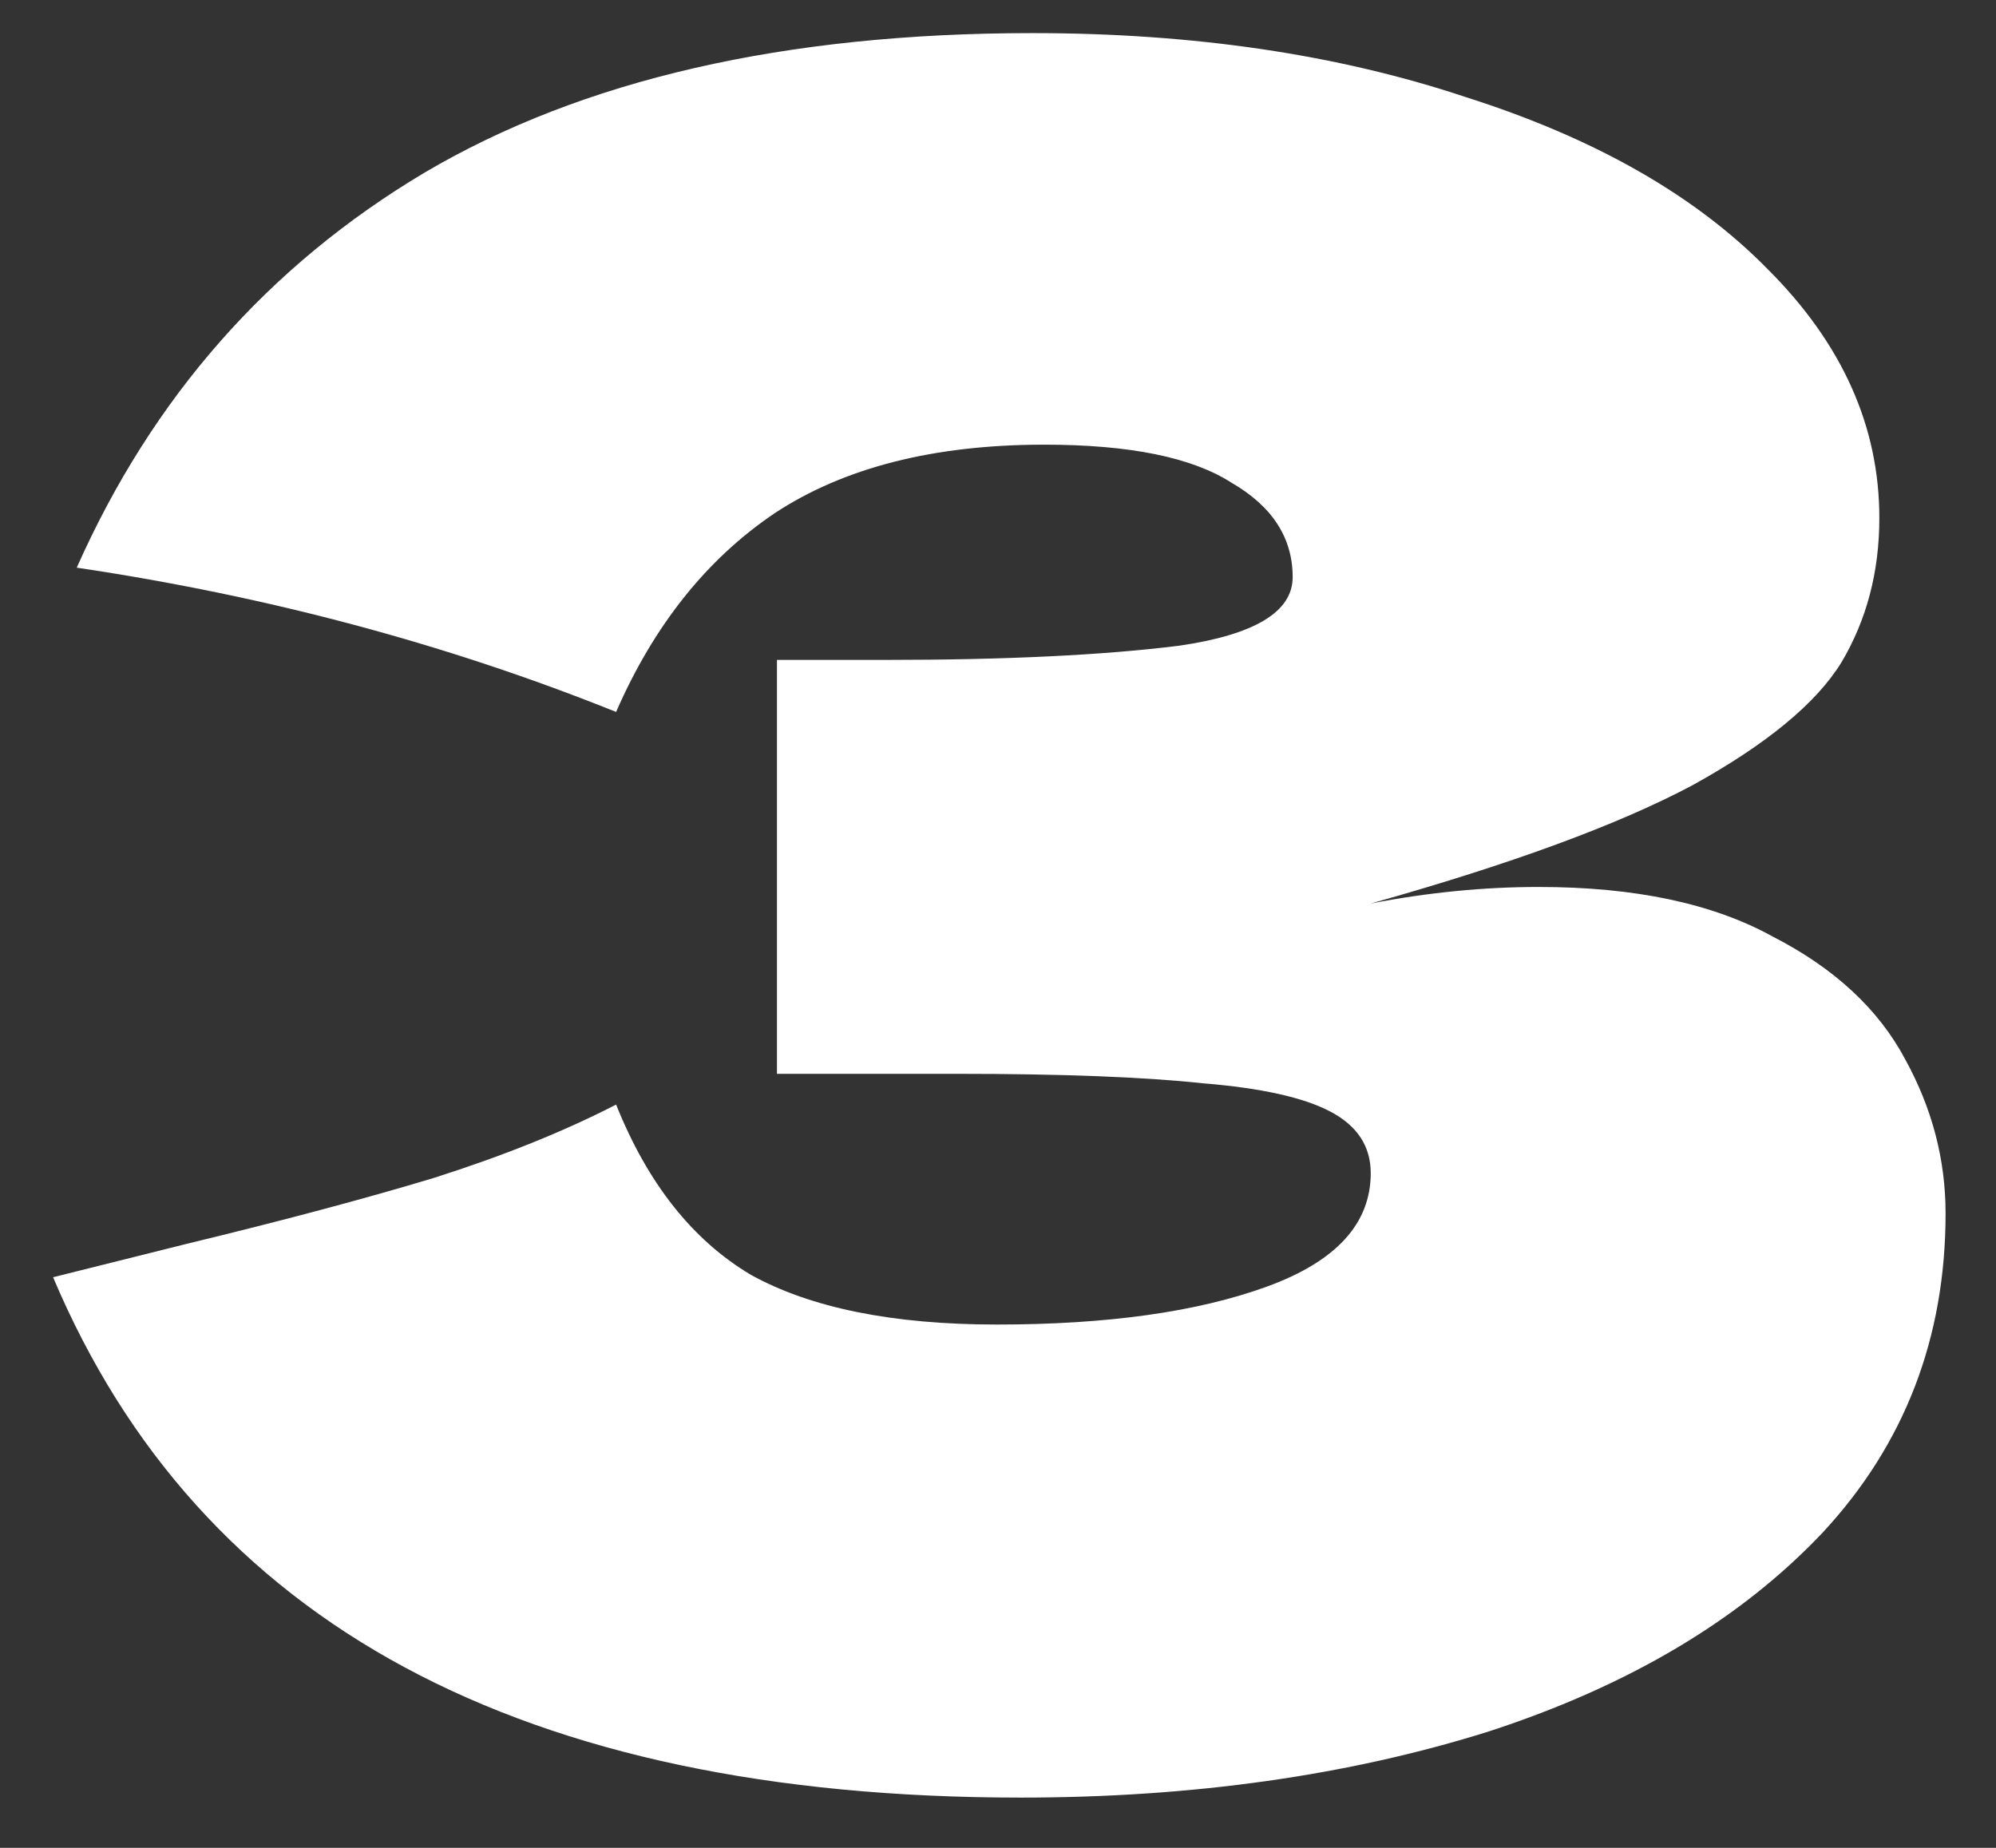 <svg xmlns="http://www.w3.org/2000/svg" width="27" height="25" viewBox="0 0 27 25" fill="none"><rect x="0" y="0" width="27" height="25" fill="#333333" stroke="none"/><path d="M18.542 12.224C19.31 12.075 20.068 12 20.814 12C22.116 12 23.172 12.224 23.982 12.672C24.814 13.099 25.412 13.653 25.774 14.336C26.137 14.997 26.318 15.691 26.318 16.416C26.318 18.101 25.764 19.541 24.654 20.736C23.545 21.909 22.041 22.805 20.142 23.424C18.244 24.021 16.132 24.32 13.806 24.32C7.065 24.32 2.702 21.973 0.718 17.28L2.51 16.832C3.833 16.512 4.953 16.213 5.87 15.936C6.809 15.637 7.63 15.307 8.334 14.944C8.761 16.011 9.369 16.779 10.158 17.248C10.969 17.696 12.078 17.92 13.486 17.92C14.98 17.92 16.196 17.749 17.134 17.408C18.073 17.067 18.542 16.555 18.542 15.872C18.542 15.509 18.361 15.232 17.998 15.04C17.636 14.848 17.06 14.72 16.27 14.656C15.481 14.571 14.372 14.528 12.942 14.528H10.51V8.928H11.982C13.604 8.928 14.926 8.864 15.95 8.736C16.974 8.587 17.486 8.277 17.486 7.808C17.486 7.275 17.209 6.848 16.654 6.528C16.121 6.187 15.278 6.016 14.126 6.016C12.633 6.016 11.417 6.325 10.478 6.944C9.561 7.563 8.846 8.459 8.334 9.632C6.052 8.715 3.62 8.064 1.038 7.68C2.062 5.376 3.63 3.595 5.742 2.336C7.876 1.077 10.617 0.448 13.966 0.448C16.142 0.448 18.094 0.736 19.822 1.312C21.572 1.867 22.937 2.645 23.918 3.648C24.921 4.651 25.422 5.771 25.422 7.008C25.422 7.733 25.252 8.384 24.91 8.96C24.569 9.515 23.897 10.069 22.894 10.624C21.892 11.157 20.441 11.691 18.542 12.224Z" fill="white"></path></svg>